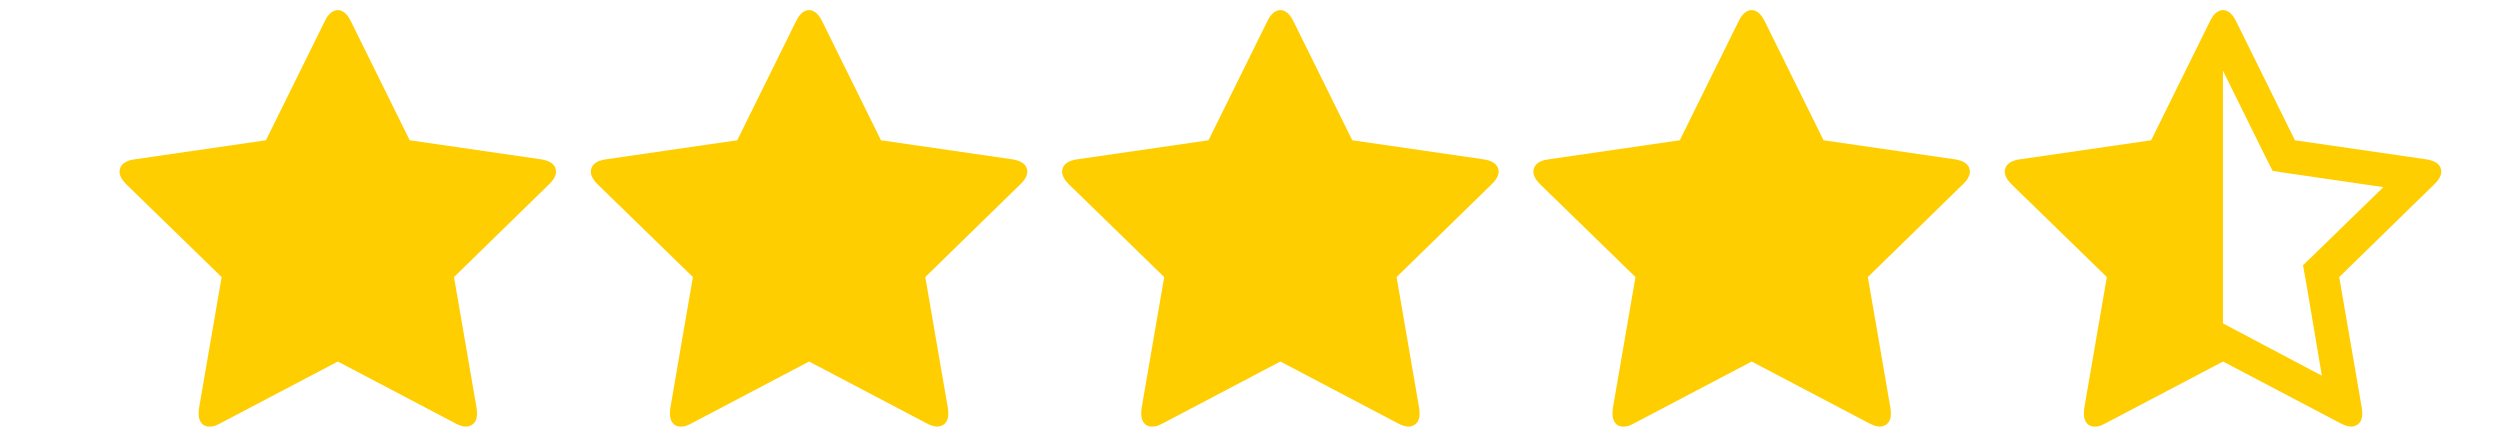 <?xml version="1.0" encoding="UTF-8" standalone="yes"?>
<svg id="Capa_1" data-name="Capa 1" xmlns="http://www.w3.org/2000/svg" version="1.1" viewBox="0 0 2719.7 475">
  <defs>
    <style>
      .cls-1 {
        fill: #ffce00;
        stroke-width: 0px;
      }
    </style>
  </defs>
  <path class="cls-1" d="M2655.3,183.3c-1.7-5.2-6.9-8.5-15.4-9.9l-143.3-20.8-64.2-129.9c-4-7.8-8.7-11.7-14-11.7s-10.2,3.9-14,11.7l-64.2,129.9-143.3,20.8c-8.6,1.3-13.7,4.6-15.4,9.9-1.7,5.2.5,10.9,6.6,17l103.9,101.1-24.6,142.7c-.9,6.3-.4,11.2,1.7,14.7,2.1,3.5,5.3,5.3,9.7,5.3s7-1.1,11.4-3.4l128.2-67.4,128.2,67.4c4.4,2.3,8.2,3.4,11.4,3.4s7.6-1.8,9.7-5.3c2.1-3.5,2.7-8.4,1.7-14.7l-24.6-142.7,103.6-101.1c6.3-6.1,8.6-11.8,6.8-17ZM2519.4,275.1l-14,13.4,3.4,18.8,17.1,101.4-90.8-48-16.8-8.9V76.9l45.4,91.9,8.6,17.1,18.9,2.9,101.6,14.8-73.4,71.4Z"/>
  <path class="cls-1" d="M2142.5,183.3c-1.7-5.2-6.9-8.5-15.4-9.9l-143.3-20.8-64.2-129.9c-4-7.8-8.7-11.7-14-11.7s-10.2,3.9-14,11.7l-64.2,129.9-143.3,20.8c-8.6,1.3-13.7,4.6-15.4,9.9-1.7,5.2.5,10.9,6.6,17l103.9,101.1-24.6,142.7c-.9,6.3-.4,11.2,1.7,14.7,2.1,3.5,5.3,5.3,9.7,5.3s7-1.1,11.4-3.4l128.2-67.4,128.2,67.4c4.4,2.3,8.2,3.4,11.4,3.4s7.6-1.8,9.7-5.3c2.1-3.5,2.7-8.4,1.7-14.7l-24.6-142.7,103.6-101.1c6.3-6.1,8.6-11.8,6.8-17Z"/>
  <path class="cls-1" d="M1629.8,183.3c-1.7-5.2-6.9-8.5-15.4-9.9l-143.3-20.8-64.2-129.9c-4-7.8-8.7-11.7-14-11.7s-10.2,3.9-14,11.7l-64.2,129.9-143.3,20.8c-8.6,1.3-13.7,4.6-15.4,9.9-1.7,5.2.5,10.9,6.6,17l103.9,101.1-24.6,142.7c-.9,6.3-.4,11.2,1.7,14.7,2.1,3.5,5.3,5.3,9.7,5.3s7-1.1,11.4-3.4l128.2-67.4,128.2,67.4c4.4,2.3,8.2,3.4,11.4,3.4s7.6-1.8,9.7-5.3c2.1-3.5,2.7-8.4,1.7-14.7l-24.6-142.7,103.6-101.1c6.3-6.1,8.6-11.8,6.8-17Z"/>
  <path class="cls-1" d="M1117.1,183.3c-1.7-5.2-6.9-8.5-15.4-9.9l-143.3-20.8-64.2-129.9c-4-7.8-8.7-11.7-14-11.7s-10.2,3.9-14,11.7l-64.2,129.9-143.3,20.8c-8.6,1.3-13.7,4.6-15.4,9.9-1.7,5.2.5,10.9,6.6,17l103.9,101.1-24.6,142.7c-.9,6.3-.4,11.2,1.7,14.7,2.1,3.5,5.3,5.3,9.7,5.3s7-1.1,11.4-3.4l128.2-67.4,128.2,67.4c4.4,2.3,8.2,3.4,11.4,3.4s7.6-1.8,9.7-5.3c2.1-3.5,2.7-8.4,1.7-14.7l-24.6-142.7,103.6-101.1c6.3-6.1,8.6-11.8,6.8-17Z"/>
  <path class="cls-1" d="M604.4,183.3c-1.7-5.2-6.9-8.5-15.4-9.9l-143.3-20.8L381.5,22.7c-4-7.8-8.7-11.7-14-11.7s-10.2,3.9-14,11.7l-64.2,129.9-143.3,20.8c-8.6,1.3-13.7,4.6-15.4,9.9-1.7,5.2.5,10.9,6.6,17l103.9,101.1-24.6,142.7c-.9,6.3-.4,11.2,1.7,14.7,2.1,3.5,5.3,5.3,9.7,5.3s7-1.1,11.4-3.4l128.2-67.4,128.2,67.4c4.4,2.3,8.2,3.4,11.4,3.4s7.6-1.8,9.7-5.3c2.1-3.5,2.7-8.4,1.7-14.7l-24.6-142.7,103.6-101.1c6.3-6.1,8.6-11.8,6.8-17Z"/>
</svg>